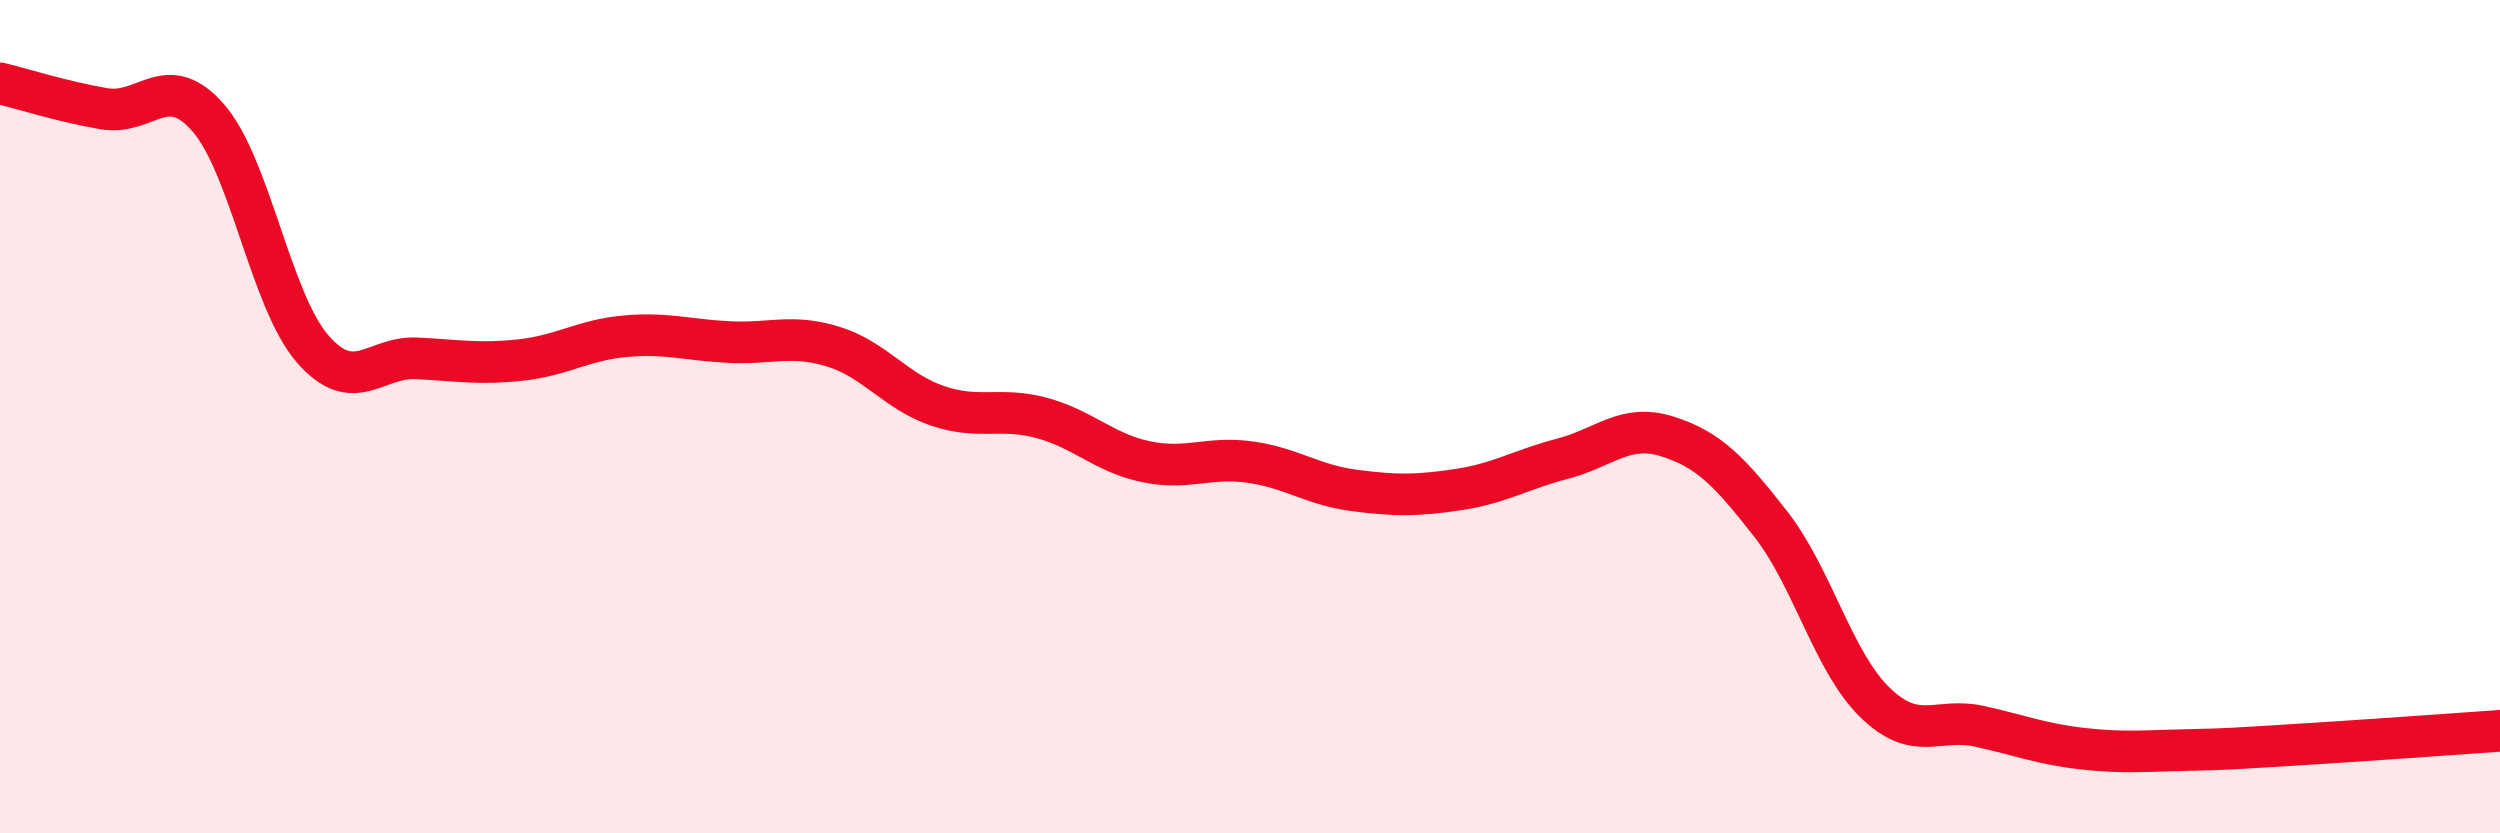 
    <svg width="60" height="20" viewBox="0 0 60 20" xmlns="http://www.w3.org/2000/svg">
      <path
        d="M 0,2 C 0.5,2.12 1.5,2.44 2.5,2.61 C 3.5,2.78 4,1.68 5,2.83 C 6,3.98 6.5,7.22 7.5,8.37 C 8.5,9.52 9,8.55 10,8.6 C 11,8.65 11.5,8.75 12.5,8.64 C 13.5,8.53 14,8.16 15,8.07 C 16,7.98 16.5,8.16 17.5,8.21 C 18.5,8.26 19,8.01 20,8.32 C 21,8.63 21.5,9.4 22.5,9.74 C 23.5,10.08 24,9.76 25,10.03 C 26,10.3 26.5,10.87 27.5,11.08 C 28.5,11.29 29,10.95 30,11.09 C 31,11.23 31.5,11.64 32.5,11.77 C 33.5,11.9 34,11.9 35,11.75 C 36,11.6 36.5,11.27 37.5,11.01 C 38.5,10.75 39,10.16 40,10.47 C 41,10.78 41.5,11.3 42.5,12.58 C 43.5,13.86 44,15.89 45,16.86 C 46,17.83 46.5,17.21 47.5,17.43 C 48.5,17.65 49,17.86 50,17.97 C 51,18.08 51.5,18.02 52.5,18 C 53.5,17.98 53.5,17.97 55,17.88 C 56.5,17.79 59,17.61 60,17.54L60 20L0 20Z"
        fill="#EB0A25"
        opacity="0.1"
        stroke-linecap="round"
        stroke-linejoin="round"
      />
      <path
        d="M 0,2 C 0.5,2.12 1.5,2.44 2.5,2.61 C 3.5,2.78 4,1.68 5,2.83 C 6,3.98 6.5,7.22 7.5,8.37 C 8.5,9.52 9,8.55 10,8.6 C 11,8.65 11.5,8.75 12.5,8.64 C 13.5,8.53 14,8.16 15,8.07 C 16,7.98 16.5,8.16 17.5,8.21 C 18.5,8.26 19,8.01 20,8.32 C 21,8.63 21.5,9.4 22.5,9.74 C 23.5,10.08 24,9.76 25,10.03 C 26,10.3 26.5,10.87 27.5,11.08 C 28.5,11.29 29,10.95 30,11.09 C 31,11.23 31.5,11.64 32.5,11.77 C 33.5,11.9 34,11.9 35,11.75 C 36,11.6 36.5,11.27 37.5,11.01 C 38.5,10.75 39,10.16 40,10.47 C 41,10.78 41.5,11.3 42.5,12.58 C 43.5,13.86 44,15.89 45,16.86 C 46,17.83 46.5,17.21 47.5,17.43 C 48.5,17.65 49,17.86 50,17.97 C 51,18.08 51.5,18.02 52.5,18 C 53.5,17.98 53.5,17.97 55,17.88 C 56.5,17.79 59,17.61 60,17.54"
        stroke="#EB0A25"
        stroke-width="1"
        fill="none"
        stroke-linecap="round"
        stroke-linejoin="round"
      />
    </svg>
  